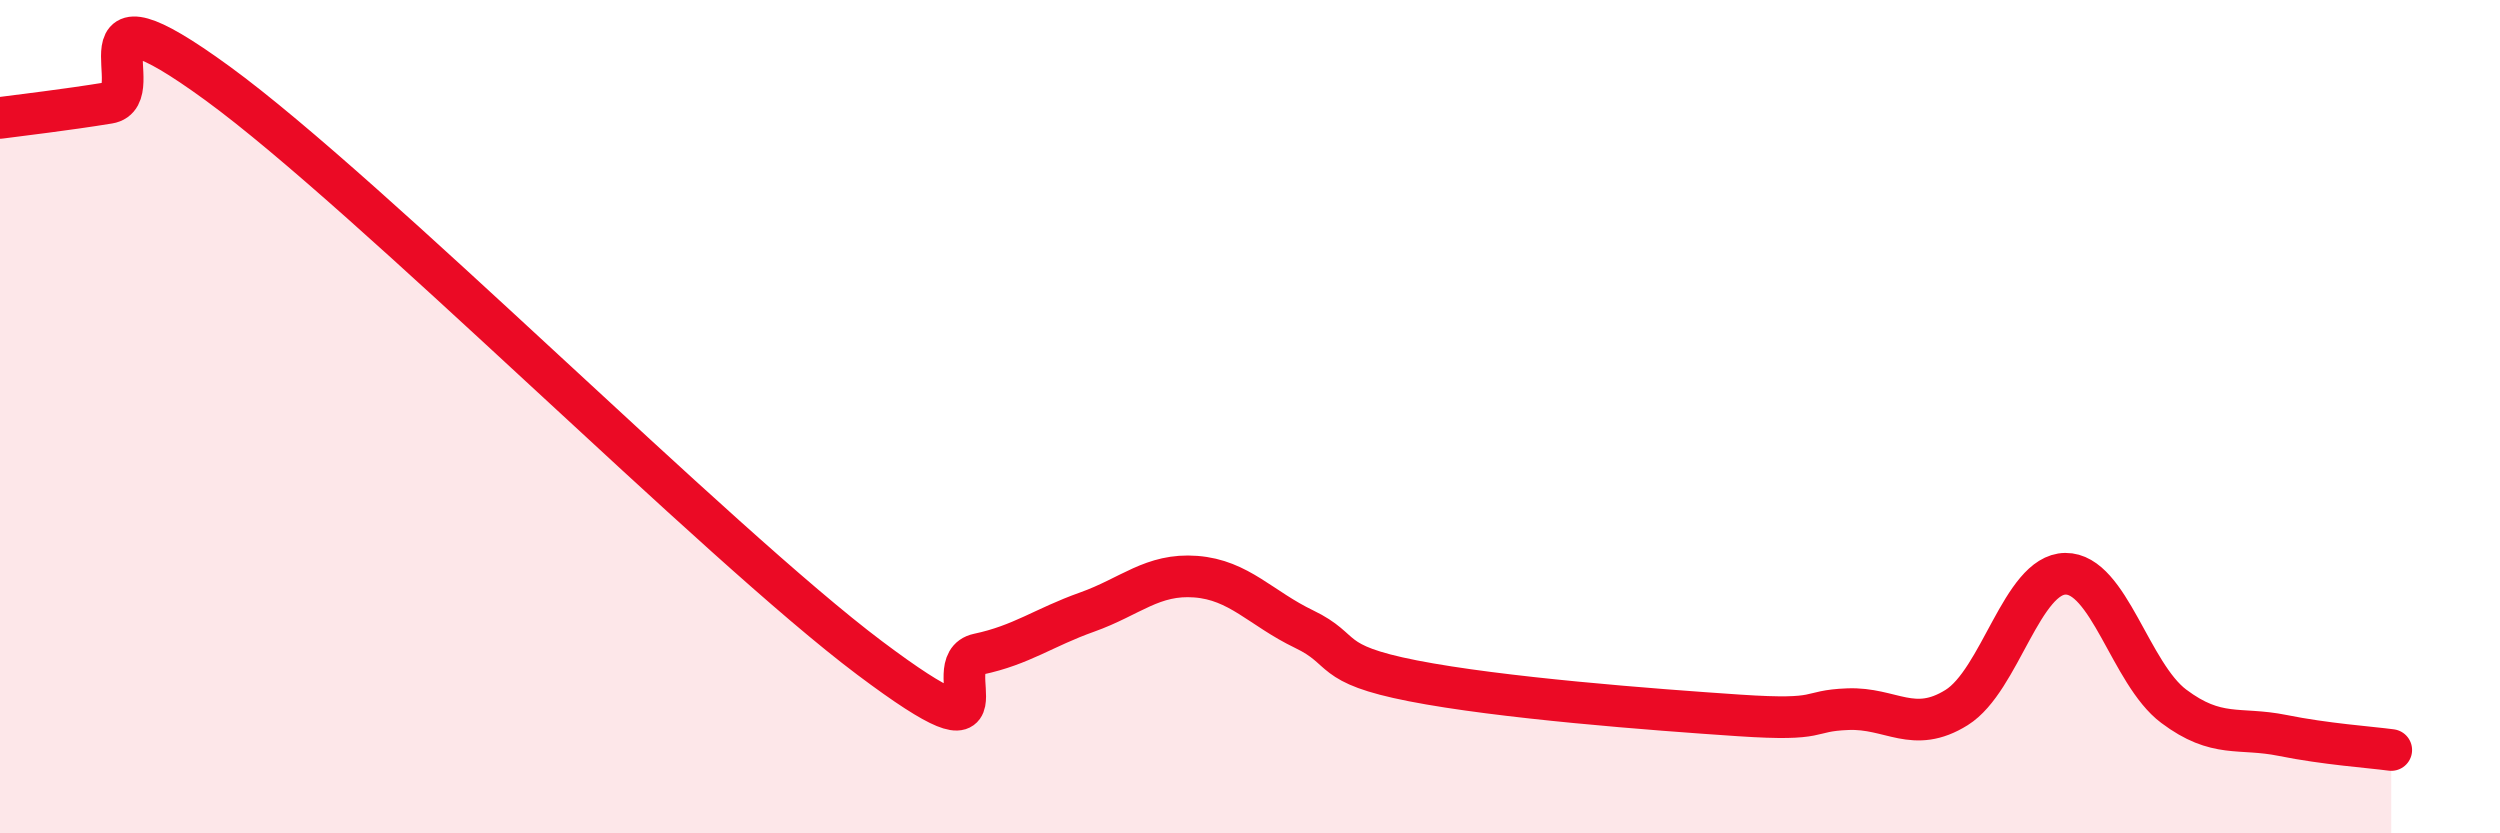 
    <svg width="60" height="20" viewBox="0 0 60 20" xmlns="http://www.w3.org/2000/svg">
      <path
        d="M 0,2.83 C 0.52,2.76 1.57,2.64 2.61,2.47 C 3.65,2.3 1.57,-0.66 5.22,2 C 8.87,4.66 17.22,13.05 20.87,15.79 C 24.52,18.53 22.44,15.92 23.48,15.7 C 24.52,15.48 25.05,15.06 26.09,14.69 C 27.13,14.32 27.66,13.76 28.7,13.84 C 29.74,13.92 30.26,14.6 31.3,15.1 C 32.34,15.6 31.82,15.93 33.91,16.34 C 36,16.75 39.65,17.03 41.74,17.17 C 43.83,17.31 43.31,17.06 44.35,17.02 C 45.39,16.98 45.92,17.63 46.96,16.98 C 48,16.33 48.53,13.78 49.57,13.77 C 50.61,13.76 51.13,16.17 52.17,16.95 C 53.21,17.73 53.74,17.44 54.78,17.65 C 55.82,17.86 56.87,17.93 57.39,18L57.39 20L0 20Z"
        fill="#EB0A25"
        opacity="0.1"
        stroke-linecap="round"
        stroke-linejoin="round"
      />
      <path
        d="M 0,2.83 C 0.52,2.76 1.57,2.64 2.61,2.47 C 3.65,2.3 1.57,-0.66 5.22,2 C 8.87,4.66 17.22,13.05 20.87,15.79 C 24.52,18.53 22.44,15.92 23.48,15.7 C 24.52,15.48 25.05,15.06 26.09,14.69 C 27.13,14.32 27.66,13.76 28.7,13.84 C 29.74,13.92 30.26,14.6 31.3,15.1 C 32.34,15.6 31.82,15.93 33.91,16.34 C 36,16.75 39.65,17.03 41.74,17.17 C 43.83,17.31 43.31,17.06 44.35,17.02 C 45.39,16.98 45.92,17.63 46.96,16.98 C 48,16.33 48.53,13.78 49.57,13.77 C 50.61,13.76 51.13,16.17 52.17,16.95 C 53.21,17.73 53.74,17.44 54.78,17.65 C 55.82,17.86 56.87,17.93 57.39,18"
        stroke="#EB0A25"
        stroke-width="1"
        fill="none"
        stroke-linecap="round"
        stroke-linejoin="round"
      />
    </svg>
  